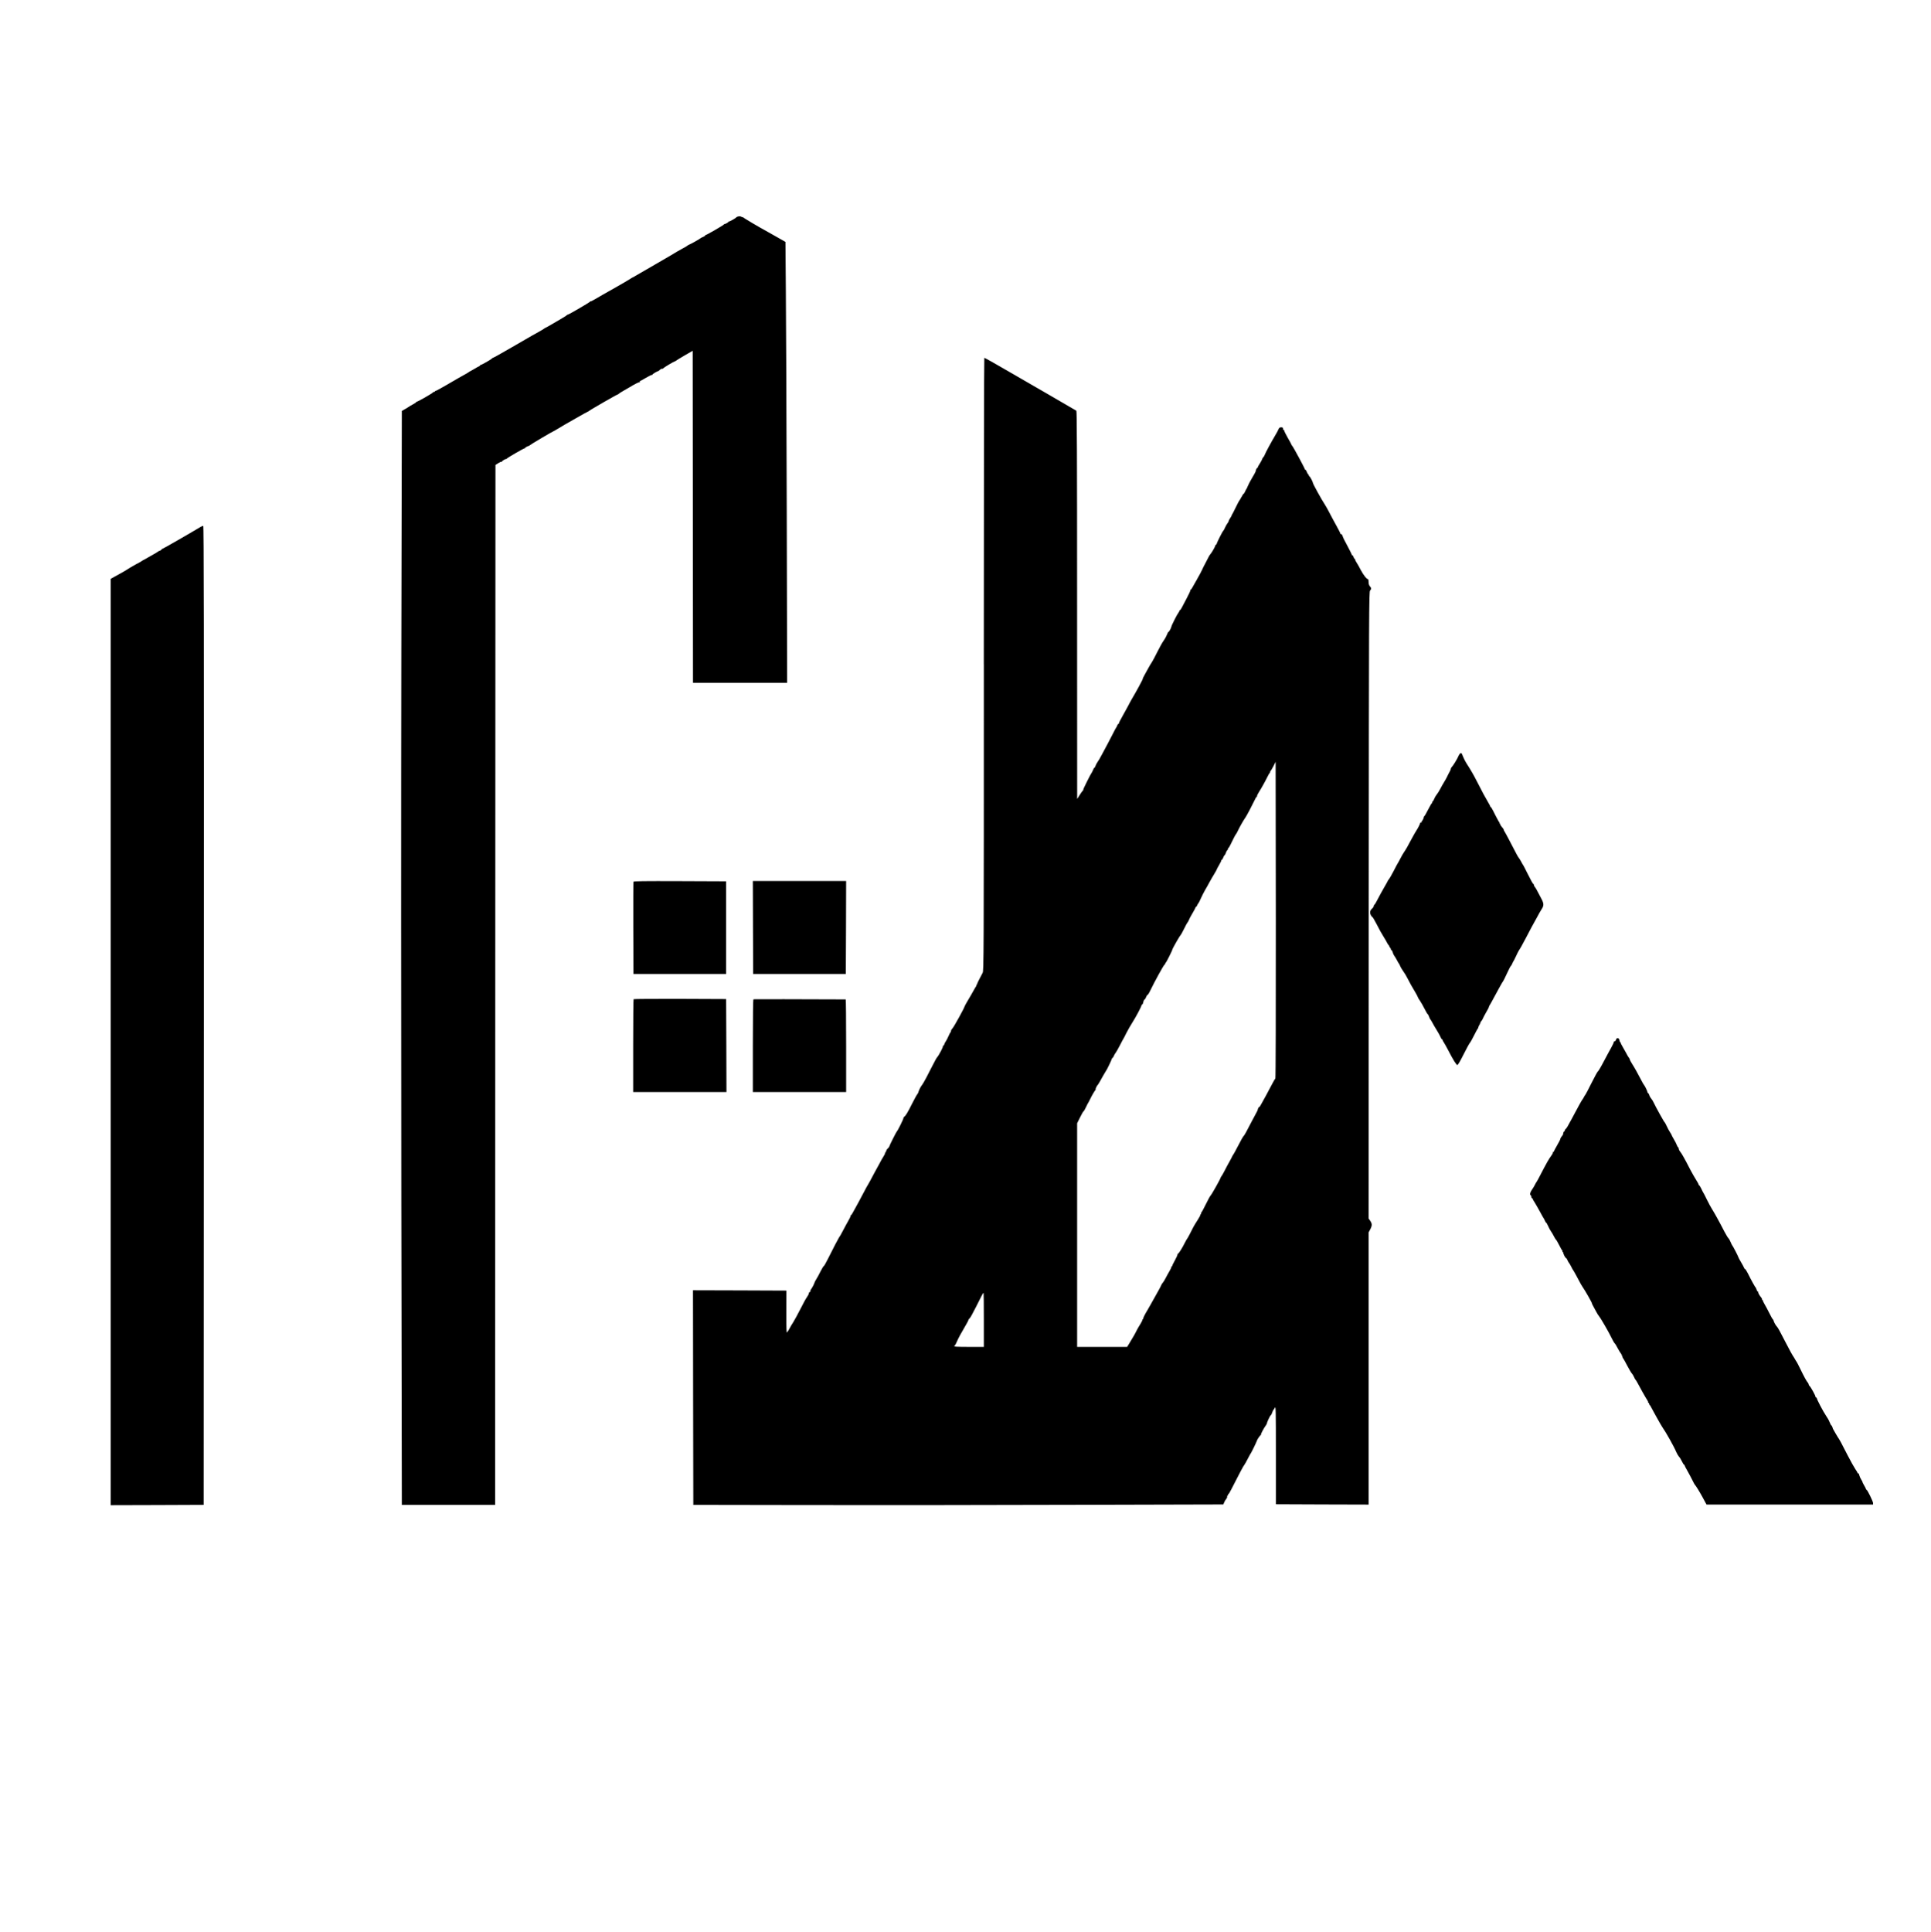 <?xml version="1.0" encoding="UTF-8" standalone="no"?> <svg xmlns="http://www.w3.org/2000/svg" version="1.0" width="3001pt" height="3002pt" viewBox="0 0 3001 3002" preserveAspectRatio="xMidYMid meet"><g transform="translate(0,3002) scale(0.1,-0.1)" fill="#000000" stroke="none"><path d="M11460 26653 c-8 -3 -17 -9 -20 -13 -11 -14 -109 -68 -114 -63 -3 4 -6 2 -6 -4 0 -9 -50 -37 -59 -33 -2 1 -7 -3 -10 -8 -8 -12 -266 -162 -280 -162 -6 0 -11 -4 -11 -9 0 -5 -15 -14 -32 -22 -18 -7 -35 -16 -38 -19 -8 -10 -166 -99 -181 -102 -8 -2 -18 -8 -24 -14 -5 -6 -44 -29 -85 -50 -41 -22 -77 -42 -80 -45 -3 -4 -147 -88 -320 -188 -173 -100 -322 -186 -330 -191 -8 -6 -26 -16 -40 -22 -14 -7 -27 -15 -30 -18 -4 -5 -171 -102 -272 -159 -21 -12 -55 -31 -75 -42 -21 -12 -58 -33 -83 -47 -25 -14 -78 -45 -117 -68 -40 -24 -73 -40 -73 -36 0 4 -4 2 -8 -4 -9 -14 -335 -204 -350 -204 -6 0 -12 -4 -14 -8 -1 -5 -64 -43 -138 -86 -74 -42 -142 -81 -150 -87 -8 -5 -26 -15 -40 -21 -14 -7 -27 -15 -30 -19 -3 -3 -30 -19 -60 -36 -87 -48 -118 -65 -426 -244 -160 -93 -296 -169 -302 -169 -6 0 -12 -4 -14 -8 -4 -12 -162 -102 -176 -102 -7 0 -12 -4 -12 -9 0 -5 -8 -11 -17 -14 -10 -4 -36 -18 -58 -32 -22 -13 -51 -30 -65 -37 -14 -6 -32 -17 -40 -24 -8 -6 -40 -25 -70 -41 -67 -37 -85 -47 -275 -158 -82 -48 -156 -88 -162 -88 -7 0 -13 -4 -13 -9 0 -4 -6 -8 -14 -8 -8 0 -16 -4 -18 -8 -5 -13 -246 -151 -252 -144 -3 3 -6 1 -6 -4 0 -5 -21 -21 -47 -34 -26 -14 -52 -29 -58 -33 -5 -5 -35 -23 -65 -41 l-55 -32 -8 -3771 c-4 -2074 -4 -5899 0 -8500 l8 -4728 725 0 725 0 2 8080 3 8080 42 27 c23 15 46 24 50 22 4 -3 8 -1 8 3 0 5 14 17 30 26 17 10 30 15 30 12 0 -4 7 0 15 8 20 20 268 163 277 160 5 -2 8 1 8 5 0 8 51 36 59 32 2 -1 7 3 10 8 6 9 365 222 375 222 3 0 41 23 86 50 45 28 83 50 84 50 2 0 81 45 177 101 96 55 178 101 184 102 5 1 15 7 22 13 18 17 431 254 442 254 5 0 11 3 13 8 2 4 37 27 78 50 41 24 82 47 90 52 81 49 141 80 155 80 9 0 13 5 10 10 -3 6 -2 10 3 10 5 0 46 22 92 50 46 27 87 47 92 44 4 -3 8 -1 8 5 0 9 73 53 90 54 3 1 14 9 24 19 18 17 25 19 42 17 4 0 10 4 13 9 7 11 159 102 175 105 6 1 13 5 16 8 3 4 64 41 135 83 l130 75 3 -2579 2 -2580 732 0 731 0 -6 2668 c-4 1467 -10 3008 -14 3425 l-6 758 -116 66 c-64 36 -136 77 -161 91 -128 69 -376 216 -382 226 -4 6 -8 7 -8 2 0 -6 -5 -5 -12 2 -12 12 -42 15 -68 5z"></path><path d="M15290 19700 c0 -4612 -1 -4762 -19 -4798 -10 -20 -34 -67 -54 -103 -20 -36 -34 -69 -30 -73 3 -3 0 -6 -7 -6 -7 0 -10 -3 -7 -7 4 -3 3 -11 -2 -17 -5 -6 -24 -38 -42 -71 -18 -33 -56 -100 -86 -149 -29 -49 -53 -92 -53 -97 0 -17 -165 -316 -186 -337 -13 -13 -24 -31 -24 -42 0 -10 -4 -20 -8 -22 -4 -1 -18 -28 -31 -58 -13 -30 -32 -68 -43 -83 -11 -15 -21 -35 -22 -43 -1 -9 -9 -20 -17 -25 -8 -5 -11 -9 -6 -9 11 0 -61 -138 -85 -164 -11 -11 -44 -70 -74 -131 -56 -114 -146 -283 -161 -300 -20 -23 -51 -82 -57 -107 -3 -15 -12 -33 -19 -40 -8 -7 -44 -74 -82 -148 -70 -140 -100 -189 -122 -203 -7 -4 -13 -15 -13 -23 0 -16 -88 -195 -101 -204 -9 -7 -119 -225 -119 -237 0 -5 -11 -19 -25 -31 -14 -13 -23 -27 -20 -32 3 -6 1 -10 -5 -10 -6 0 -8 -4 -5 -10 3 -5 1 -10 -5 -10 -6 0 -9 -4 -6 -9 3 -5 -6 -25 -20 -46 -14 -20 -45 -76 -70 -124 -25 -47 -61 -113 -80 -146 -18 -33 -46 -85 -61 -115 -16 -30 -31 -57 -34 -60 -4 -3 -39 -68 -79 -145 -40 -77 -91 -171 -113 -210 -22 -38 -45 -80 -51 -92 -6 -13 -14 -23 -18 -23 -5 0 -8 -6 -8 -14 0 -8 -17 -43 -37 -78 -20 -34 -54 -97 -75 -138 -38 -73 -55 -103 -71 -124 -9 -12 -81 -151 -173 -334 -31 -62 -59 -110 -62 -107 -3 3 -25 -33 -49 -80 -23 -47 -54 -103 -68 -125 -14 -22 -25 -43 -25 -47 0 -12 -43 -96 -58 -111 -7 -8 -10 -18 -6 -23 3 -5 -2 -12 -10 -15 -9 -3 -16 -14 -16 -23 0 -9 -13 -35 -29 -57 -16 -21 -60 -102 -99 -180 -39 -77 -89 -169 -111 -205 -23 -35 -49 -80 -59 -99 -9 -19 -20 -37 -23 -40 -3 -3 -11 -14 -17 -25 -9 -15 -12 56 -11 315 l1 335 -726 3 -726 2 2 -1667 3 -1668 1835 -3 c1009 -2 2862 0 4118 4 l2284 6 16 37 c9 20 23 42 30 49 11 13 16 27 13 45 0 4 4 7 10 7 5 0 7 5 4 10 -3 6 -2 10 3 10 6 0 28 35 49 78 132 260 192 372 204 382 3 3 26 43 50 90 24 47 47 87 50 90 7 7 92 182 95 197 3 15 44 75 59 85 5 4 7 8 3 8 -8 0 47 104 74 139 10 13 18 28 18 34 0 17 52 127 61 127 4 0 13 17 20 38 6 20 15 39 19 42 4 3 14 19 23 35 15 28 16 -25 16 -735 l0 -765 721 -3 720 -2 0 2114 0 2115 25 47 c31 59 31 89 0 134 l-25 36 2 4870 c3 4623 4 4871 21 4888 22 23 22 38 -3 66 -13 15 -20 37 -20 67 0 23 -4 43 -8 43 -21 0 -71 63 -112 140 -24 47 -54 100 -67 119 -13 19 -23 40 -23 47 0 8 -4 14 -9 14 -5 0 -12 11 -15 25 -4 14 -11 25 -16 25 -6 0 -10 4 -10 9 0 5 -31 67 -69 138 -39 70 -73 140 -76 156 -4 15 -13 27 -21 27 -8 0 -14 5 -14 12 0 6 -27 59 -59 117 -33 58 -81 149 -108 201 -27 52 -62 115 -79 140 -38 55 -175 303 -178 322 -3 24 -48 108 -57 108 -5 0 -9 7 -9 15 0 8 -4 15 -8 15 -4 0 -14 16 -21 35 -7 19 -17 35 -22 35 -5 0 -9 4 -9 8 0 12 -179 345 -196 363 -8 8 -14 19 -14 22 0 4 -25 50 -55 102 -30 53 -55 102 -55 110 0 8 -4 15 -10 15 -5 0 -9 3 -9 8 4 23 -4 32 -30 32 -23 0 -31 -6 -42 -32 -7 -18 -30 -60 -50 -93 -55 -92 -156 -277 -163 -302 -4 -13 -14 -30 -23 -38 -8 -9 -16 -22 -17 -30 -1 -8 -18 -38 -36 -67 -19 -29 -34 -56 -32 -60 1 -5 -2 -8 -7 -8 -9 0 -22 -27 -27 -57 -1 -7 -25 -49 -52 -95 -28 -46 -58 -103 -68 -128 -10 -25 -20 -47 -24 -50 -3 -3 -12 -20 -19 -37 -8 -18 -17 -33 -21 -33 -4 0 -20 -24 -35 -52 -16 -29 -31 -55 -35 -58 -4 -3 -28 -50 -55 -105 -26 -55 -51 -102 -54 -105 -3 -3 -7 -11 -9 -19 -2 -8 -12 -27 -24 -43 -11 -16 -21 -36 -22 -44 -1 -8 -9 -23 -18 -34 -9 -10 -26 -40 -38 -66 -11 -27 -25 -51 -30 -54 -10 -6 -100 -185 -100 -199 0 -5 -5 -11 -11 -13 -5 -2 -11 -10 -12 -18 -3 -19 -56 -110 -75 -130 -8 -8 -26 -37 -39 -65 -13 -27 -35 -70 -49 -95 -14 -25 -33 -63 -42 -85 -10 -22 -46 -91 -82 -153 -36 -62 -69 -121 -75 -132 -5 -11 -13 -20 -17 -20 -5 0 -8 -7 -8 -15 0 -8 -26 -63 -57 -122 -31 -59 -65 -125 -76 -145 -10 -21 -23 -38 -28 -38 -5 0 -9 -5 -9 -12 0 -6 -6 -19 -14 -27 -19 -22 -106 -193 -111 -219 -5 -26 -37 -82 -46 -82 -4 0 -15 -21 -25 -47 -10 -26 -32 -65 -49 -88 -17 -22 -60 -98 -95 -169 -35 -71 -75 -145 -87 -164 -13 -18 -37 -59 -54 -90 -17 -32 -43 -79 -59 -107 -16 -27 -30 -56 -30 -64 0 -12 -98 -193 -171 -316 -10 -16 -38 -68 -62 -115 -25 -47 -66 -121 -91 -165 -25 -44 -46 -85 -46 -92 0 -7 -4 -13 -9 -13 -5 0 -13 -10 -17 -22 -4 -13 -10 -25 -13 -28 -4 -3 -26 -43 -49 -90 -24 -47 -64 -125 -91 -175 -27 -49 -67 -125 -90 -168 -22 -43 -50 -90 -61 -104 -10 -14 -25 -40 -32 -59 -6 -19 -15 -34 -19 -34 -4 0 -13 -15 -20 -32 -7 -18 -17 -37 -21 -43 -18 -22 -139 -265 -132 -265 4 0 -1 -9 -10 -19 -10 -10 -33 -43 -51 -73 l-34 -53 -1 3011 c0 2397 -3 3014 -12 3022 -7 5 -218 128 -468 272 -250 144 -495 286 -545 315 -218 127 -409 235 -417 235 -4 0 -8 -2142 -8 -4760z m4531 -6439 c-4 -3 -23 -33 -40 -66 -76 -144 -140 -263 -159 -295 -12 -19 -26 -45 -32 -57 -5 -13 -14 -23 -19 -23 -8 0 -23 -29 -26 -50 0 -3 -3 -9 -6 -15 -4 -5 -36 -66 -72 -135 -106 -205 -128 -244 -141 -255 -7 -5 -44 -71 -82 -145 -38 -74 -72 -137 -76 -140 -4 -3 -12 -17 -18 -30 -6 -14 -26 -52 -45 -85 -19 -33 -51 -94 -72 -135 -21 -41 -44 -81 -50 -88 -7 -7 -13 -17 -13 -22 0 -14 -137 -259 -155 -277 -9 -8 -42 -68 -73 -132 -31 -64 -62 -122 -69 -129 -7 -8 -11 -18 -8 -23 4 -5 1 -9 -5 -9 -6 0 -9 -4 -6 -8 3 -5 -15 -40 -40 -78 -25 -38 -56 -89 -69 -114 -49 -98 -90 -175 -96 -180 -4 -3 -19 -30 -34 -60 -39 -79 -96 -170 -106 -170 -5 0 -9 -7 -9 -15 0 -9 -19 -51 -42 -93 -24 -42 -42 -80 -40 -84 1 -5 -3 -8 -9 -8 -5 0 -8 -4 -5 -8 3 -5 -10 -33 -28 -63 -18 -30 -45 -79 -60 -109 -15 -30 -36 -64 -47 -76 -10 -11 -19 -24 -19 -30 0 -5 -35 -70 -77 -144 -42 -74 -87 -155 -101 -180 -13 -25 -32 -58 -43 -75 -38 -61 -68 -123 -62 -129 4 -3 1 -6 -6 -6 -7 0 -10 -4 -7 -8 3 -5 -11 -33 -29 -63 -19 -30 -44 -72 -55 -94 -27 -56 -70 -131 -115 -203 l-38 -62 -388 0 -389 0 0 1738 0 1738 46 92 c25 51 49 92 53 92 4 0 21 28 37 63 16 34 31 64 34 67 3 3 15 25 27 50 35 72 77 144 88 152 6 4 7 8 2 8 -8 0 20 61 32 70 7 5 36 55 94 160 17 30 33 57 36 60 10 8 91 177 91 189 0 6 4 11 9 11 5 0 15 15 22 33 7 17 20 40 29 49 8 10 37 61 65 115 27 54 52 100 55 103 3 3 23 41 44 85 22 44 63 116 91 160 54 84 145 254 144 269 0 5 4 12 11 16 6 4 12 13 14 21 5 30 18 59 26 59 5 0 14 16 21 35 7 19 18 35 24 35 5 0 27 35 47 78 62 129 198 376 213 388 8 6 15 16 15 22 0 6 3 12 8 14 8 3 102 190 102 203 0 12 112 209 125 220 7 6 32 51 56 100 24 50 49 96 56 103 6 6 15 22 19 34 3 12 28 59 55 104 27 46 49 87 49 93 0 6 4 11 9 11 5 0 13 9 16 20 3 11 12 26 18 32 7 7 25 42 40 78 16 36 45 94 66 130 21 36 53 92 70 125 18 33 50 89 72 124 21 34 39 67 39 71 0 4 16 34 35 66 19 32 35 64 35 71 0 7 4 13 9 13 5 0 15 16 22 35 7 19 16 35 20 35 4 0 13 15 19 34 6 19 17 40 25 46 8 7 12 16 9 21 -3 5 -1 9 4 9 5 0 19 21 32 48 43 90 83 167 90 172 4 3 17 25 28 50 29 62 89 167 116 204 19 25 109 197 160 303 6 13 15 23 19 23 5 0 6 4 3 9 -3 4 9 30 26 57 42 66 92 155 131 234 18 36 35 67 40 68 4 2 7 10 7 17 0 7 3 15 8 17 4 2 23 34 42 71 l35 69 3 -2458 c1 -1392 -2 -2460 -7 -2463z m-4531 -3751 l0 -420 -237 0 c-191 1 -235 3 -222 13 9 7 27 37 39 67 22 53 58 119 141 261 22 36 39 70 39 77 0 6 8 17 18 24 10 7 56 90 102 183 80 163 108 215 116 215 2 0 4 -189 4 -420z"></path><path d="M3115 21831 c-178 -107 -586 -341 -594 -341 -6 0 -11 -4 -11 -9 0 -5 -10 -13 -22 -17 -13 -3 -30 -12 -38 -19 -8 -7 -39 -26 -68 -41 -29 -16 -69 -39 -90 -51 -20 -13 -48 -28 -62 -35 -14 -7 -27 -15 -30 -18 -3 -3 -16 -11 -30 -18 -14 -7 -43 -23 -65 -35 -22 -13 -58 -34 -80 -46 -22 -13 -44 -27 -50 -31 -5 -5 -37 -23 -70 -42 -33 -18 -88 -49 -122 -68 l-63 -35 0 -7198 0 -7197 723 2 722 3 3 7608 c2 6083 0 7607 -10 7606 -7 0 -26 -9 -43 -18z"></path><path d="M22687 18306 c-8 -8 -20 -29 -27 -48 -16 -37 -76 -136 -97 -156 -7 -7 -14 -18 -14 -23 -3 -19 -5 -25 -24 -59 -11 -19 -27 -51 -36 -71 -9 -19 -29 -55 -44 -79 -16 -25 -43 -73 -61 -108 -18 -35 -44 -76 -58 -92 -14 -17 -30 -46 -37 -65 -7 -19 -17 -35 -21 -35 -4 0 -8 -6 -8 -14 0 -8 -3 -16 -7 -18 -5 -1 -22 -30 -39 -63 -55 -105 -69 -130 -77 -136 -5 -3 -8 -8 -8 -10 3 -11 -24 -69 -32 -69 -4 0 -5 -4 -2 -10 3 -5 -1 -10 -9 -10 -9 0 -15 -3 -14 -7 2 -9 -37 -87 -62 -123 -9 -14 -38 -63 -63 -110 -69 -131 -99 -182 -122 -215 -12 -16 -40 -64 -61 -105 -21 -41 -41 -77 -44 -80 -3 -3 -30 -54 -60 -113 -30 -59 -63 -116 -72 -127 -10 -11 -18 -22 -18 -25 0 -3 -26 -50 -57 -103 -31 -53 -76 -136 -101 -184 -24 -49 -48 -88 -53 -88 -5 0 -9 -8 -9 -18 0 -10 -11 -28 -25 -40 -33 -29 -40 -63 -21 -101 9 -17 20 -31 25 -31 4 0 31 -44 58 -97 58 -112 78 -148 121 -218 18 -27 40 -66 49 -85 10 -19 21 -36 26 -38 4 -2 7 -8 7 -14 0 -5 7 -16 15 -25 8 -8 13 -18 10 -23 -3 -4 1 -10 9 -13 8 -3 17 -19 21 -36 3 -16 14 -40 24 -53 10 -13 28 -43 41 -68 12 -25 26 -47 29 -50 4 -3 13 -21 21 -40 7 -19 30 -57 50 -85 20 -27 49 -75 63 -105 30 -60 73 -138 127 -227 19 -32 35 -63 36 -70 1 -7 16 -31 33 -55 16 -24 49 -80 71 -125 23 -46 45 -83 49 -83 4 0 13 -17 20 -37 8 -21 17 -40 20 -43 6 -5 21 -29 59 -100 14 -25 39 -67 57 -95 17 -27 37 -65 44 -82 8 -18 17 -33 22 -33 5 0 9 -5 9 -11 0 -6 8 -23 19 -37 10 -15 41 -70 68 -122 79 -153 127 -230 143 -229 9 0 46 64 95 162 44 88 88 169 97 179 10 10 39 62 65 115 27 54 54 104 61 111 7 8 10 18 7 23 -4 5 -1 9 5 9 6 0 8 5 5 10 -3 6 -1 10 5 10 6 0 8 5 5 10 -3 6 -1 10 5 10 6 0 9 4 6 9 -3 4 3 19 14 31 11 12 22 32 26 43 4 11 26 54 50 95 24 40 44 79 44 86 0 7 4 16 9 21 5 6 35 60 67 120 32 61 66 124 76 140 9 17 27 48 39 70 12 22 25 42 28 45 4 3 31 58 61 123 29 64 57 117 61 117 3 0 12 15 20 33 7 17 15 34 18 37 3 3 22 39 41 80 19 41 39 82 45 90 17 23 60 99 116 207 28 54 65 125 83 158 17 33 33 62 36 65 3 3 25 43 49 89 24 46 54 99 67 118 40 60 40 90 -1 168 -81 154 -90 171 -102 183 -7 7 -13 19 -13 27 0 7 -3 15 -7 17 -11 4 -33 44 -98 173 -30 61 -58 115 -62 120 -5 6 -19 30 -32 55 -13 25 -30 52 -37 60 -15 18 -27 41 -138 255 -43 83 -82 154 -87 160 -5 5 -9 15 -9 21 0 7 -13 27 -30 45 -16 18 -27 36 -24 41 3 4 0 8 -6 8 -6 0 -9 4 -6 9 4 5 3 11 -1 13 -5 1 -16 19 -25 38 -9 19 -24 46 -32 60 -8 14 -27 51 -42 83 -16 31 -32 57 -36 57 -4 0 -8 4 -8 10 0 5 -14 33 -32 62 -45 75 -99 176 -163 303 -31 61 -68 130 -83 155 -15 25 -36 60 -47 79 -11 18 -32 52 -47 74 -15 23 -37 68 -50 99 -24 62 -29 66 -51 44z"></path><path d="M9845 16318 c-3 -7 -4 -332 -3 -723 l3 -710 720 0 720 0 0 720 0 720 -718 3 c-569 2 -719 0 -722 -10z"></path><path d="M11702 15608 l3 -723 720 0 720 0 3 723 2 722 -725 0 -725 0 2 -722z"></path><path d="M9847 14493 c-4 -3 -7 -330 -7 -725 l0 -718 725 0 725 0 -2 723 -3 722 -716 3 c-393 1 -719 -1 -722 -5z"></path><path d="M11710 14492 c-7 -3 -10 -253 -10 -723 l0 -719 725 0 725 0 0 720 c0 396 -3 720 -7 720 -661 3 -1426 4 -1433 2z"></path><path d="M25116 13865 c-4 -14 -13 -25 -21 -25 -8 0 -15 -7 -15 -15 0 -8 -21 -52 -46 -97 -26 -46 -67 -121 -91 -168 -67 -128 -103 -188 -112 -192 -5 -2 -49 -82 -97 -178 -48 -96 -90 -177 -94 -180 -4 -3 -15 -21 -25 -40 -10 -19 -21 -37 -25 -40 -6 -5 -77 -133 -170 -309 -56 -105 -74 -135 -87 -144 -7 -4 -13 -14 -13 -22 0 -7 -5 -15 -11 -17 -8 -3 -14 -18 -18 -49 -1 -3 -10 -16 -21 -29 -11 -13 -20 -30 -20 -38 0 -7 -22 -52 -50 -99 -27 -47 -50 -89 -50 -94 0 -5 -5 -9 -11 -9 -5 0 -8 -4 -5 -9 4 -5 -9 -29 -27 -53 -35 -46 -74 -115 -166 -293 -31 -60 -59 -112 -63 -115 -4 -3 -14 -21 -23 -40 -9 -19 -29 -53 -45 -75 -30 -41 -38 -79 -20 -90 6 -3 10 -15 10 -26 0 -10 5 -19 10 -19 6 0 10 -4 10 -9 0 -6 13 -29 29 -53 15 -24 52 -88 82 -143 29 -55 56 -102 59 -105 3 -3 12 -20 19 -37 8 -18 17 -33 21 -33 4 0 18 -24 30 -52 12 -29 33 -66 45 -83 12 -16 32 -50 44 -75 13 -25 26 -47 30 -50 10 -8 28 -40 61 -104 16 -32 34 -64 40 -70 5 -7 7 -16 3 -19 -3 -4 0 -7 7 -7 7 0 11 -3 7 -6 -8 -8 30 -84 42 -84 5 0 14 -14 21 -31 7 -17 18 -36 24 -43 6 -6 22 -34 36 -61 13 -28 27 -52 31 -55 3 -3 30 -50 59 -105 60 -113 72 -135 83 -149 39 -55 155 -257 149 -263 -1 -2 8 -20 19 -40 11 -20 33 -60 47 -87 15 -28 35 -61 46 -73 25 -29 158 -259 197 -343 17 -35 37 -69 44 -75 7 -5 28 -39 46 -75 19 -35 42 -73 51 -84 10 -10 15 -23 12 -28 -3 -4 0 -8 6 -8 6 0 9 -4 5 -9 -3 -5 0 -15 7 -23 7 -7 37 -60 66 -117 30 -57 63 -113 74 -125 11 -11 26 -37 34 -56 8 -19 18 -37 22 -40 5 -3 17 -23 29 -45 35 -68 137 -249 155 -274 9 -13 15 -28 12 -33 -3 -4 0 -8 5 -8 6 0 11 -6 11 -14 0 -8 4 -16 8 -18 4 -1 18 -23 30 -48 13 -25 28 -54 35 -65 7 -11 34 -60 61 -110 27 -49 59 -103 70 -120 55 -77 186 -311 216 -385 13 -30 33 -64 44 -76 12 -11 32 -44 45 -72 14 -29 28 -52 33 -52 4 0 8 -4 8 -9 0 -5 21 -47 48 -93 26 -46 60 -110 76 -143 16 -33 32 -62 35 -65 14 -11 80 -119 130 -212 l53 -98 1294 0 1294 0 0 23 c0 25 -89 207 -102 207 -4 0 -8 4 -8 10 0 5 -13 32 -30 60 -16 27 -27 50 -25 50 3 0 -5 17 -19 38 -13 21 -27 52 -31 70 -3 18 -11 30 -16 26 -5 -3 -9 0 -9 6 0 5 -16 33 -36 61 -19 28 -72 123 -117 210 -108 210 -125 242 -134 254 -11 13 -97 159 -98 165 -3 19 -18 50 -23 50 -4 0 -16 22 -27 50 -10 27 -36 73 -57 102 -40 57 -151 268 -140 268 3 0 -3 7 -14 15 -10 8 -16 15 -11 15 10 0 -74 153 -90 163 -7 4 -13 14 -13 22 0 7 -6 20 -12 27 -19 19 -62 98 -120 218 -28 58 -54 107 -57 110 -3 3 -15 21 -25 40 -10 19 -25 42 -31 50 -7 8 -49 85 -93 170 -117 227 -140 269 -157 286 -18 18 -48 72 -51 93 -2 8 -7 17 -12 20 -5 3 -30 47 -54 96 -25 50 -59 113 -76 142 -17 28 -28 54 -25 57 4 3 1 6 -6 6 -7 0 -10 4 -7 9 3 4 -4 19 -15 32 -26 30 -52 79 -42 79 5 0 0 5 -10 11 -9 6 -15 14 -12 20 4 5 1 9 -5 9 -6 0 -9 4 -5 9 3 5 1 12 -4 15 -10 7 -75 123 -127 229 -19 37 -38 67 -43 67 -5 0 -13 9 -16 20 -4 11 -24 49 -46 85 -21 36 -39 68 -39 72 0 10 -91 187 -100 193 -3 3 -14 25 -24 49 -10 25 -25 52 -34 60 -10 9 -38 57 -64 106 -69 135 -157 294 -190 345 -16 25 -53 92 -81 150 -28 58 -53 107 -57 110 -3 3 -16 29 -29 58 -14 28 -28 52 -33 52 -4 0 -8 5 -8 11 0 7 -19 42 -42 78 -23 36 -63 107 -89 156 -83 162 -132 250 -156 278 -13 16 -23 37 -23 48 0 10 -4 19 -8 19 -4 0 -14 16 -21 35 -6 19 -28 60 -47 92 -18 31 -34 60 -34 64 0 5 -12 25 -26 46 -14 21 -37 63 -50 93 -14 30 -28 57 -33 60 -10 6 -140 241 -166 298 -10 24 -29 55 -42 70 -13 15 -26 38 -30 52 -3 14 -13 30 -22 37 -9 7 -13 13 -8 13 7 0 -40 99 -52 110 -4 3 -17 25 -30 50 -73 140 -119 221 -153 274 -21 33 -38 65 -38 72 0 7 -6 19 -13 26 -7 7 -28 42 -46 78 -19 36 -46 83 -59 105 -14 22 -25 46 -25 52 0 7 -4 13 -9 13 -4 0 -8 8 -8 18 0 42 -44 56 -54 17z"></path></g></svg> 